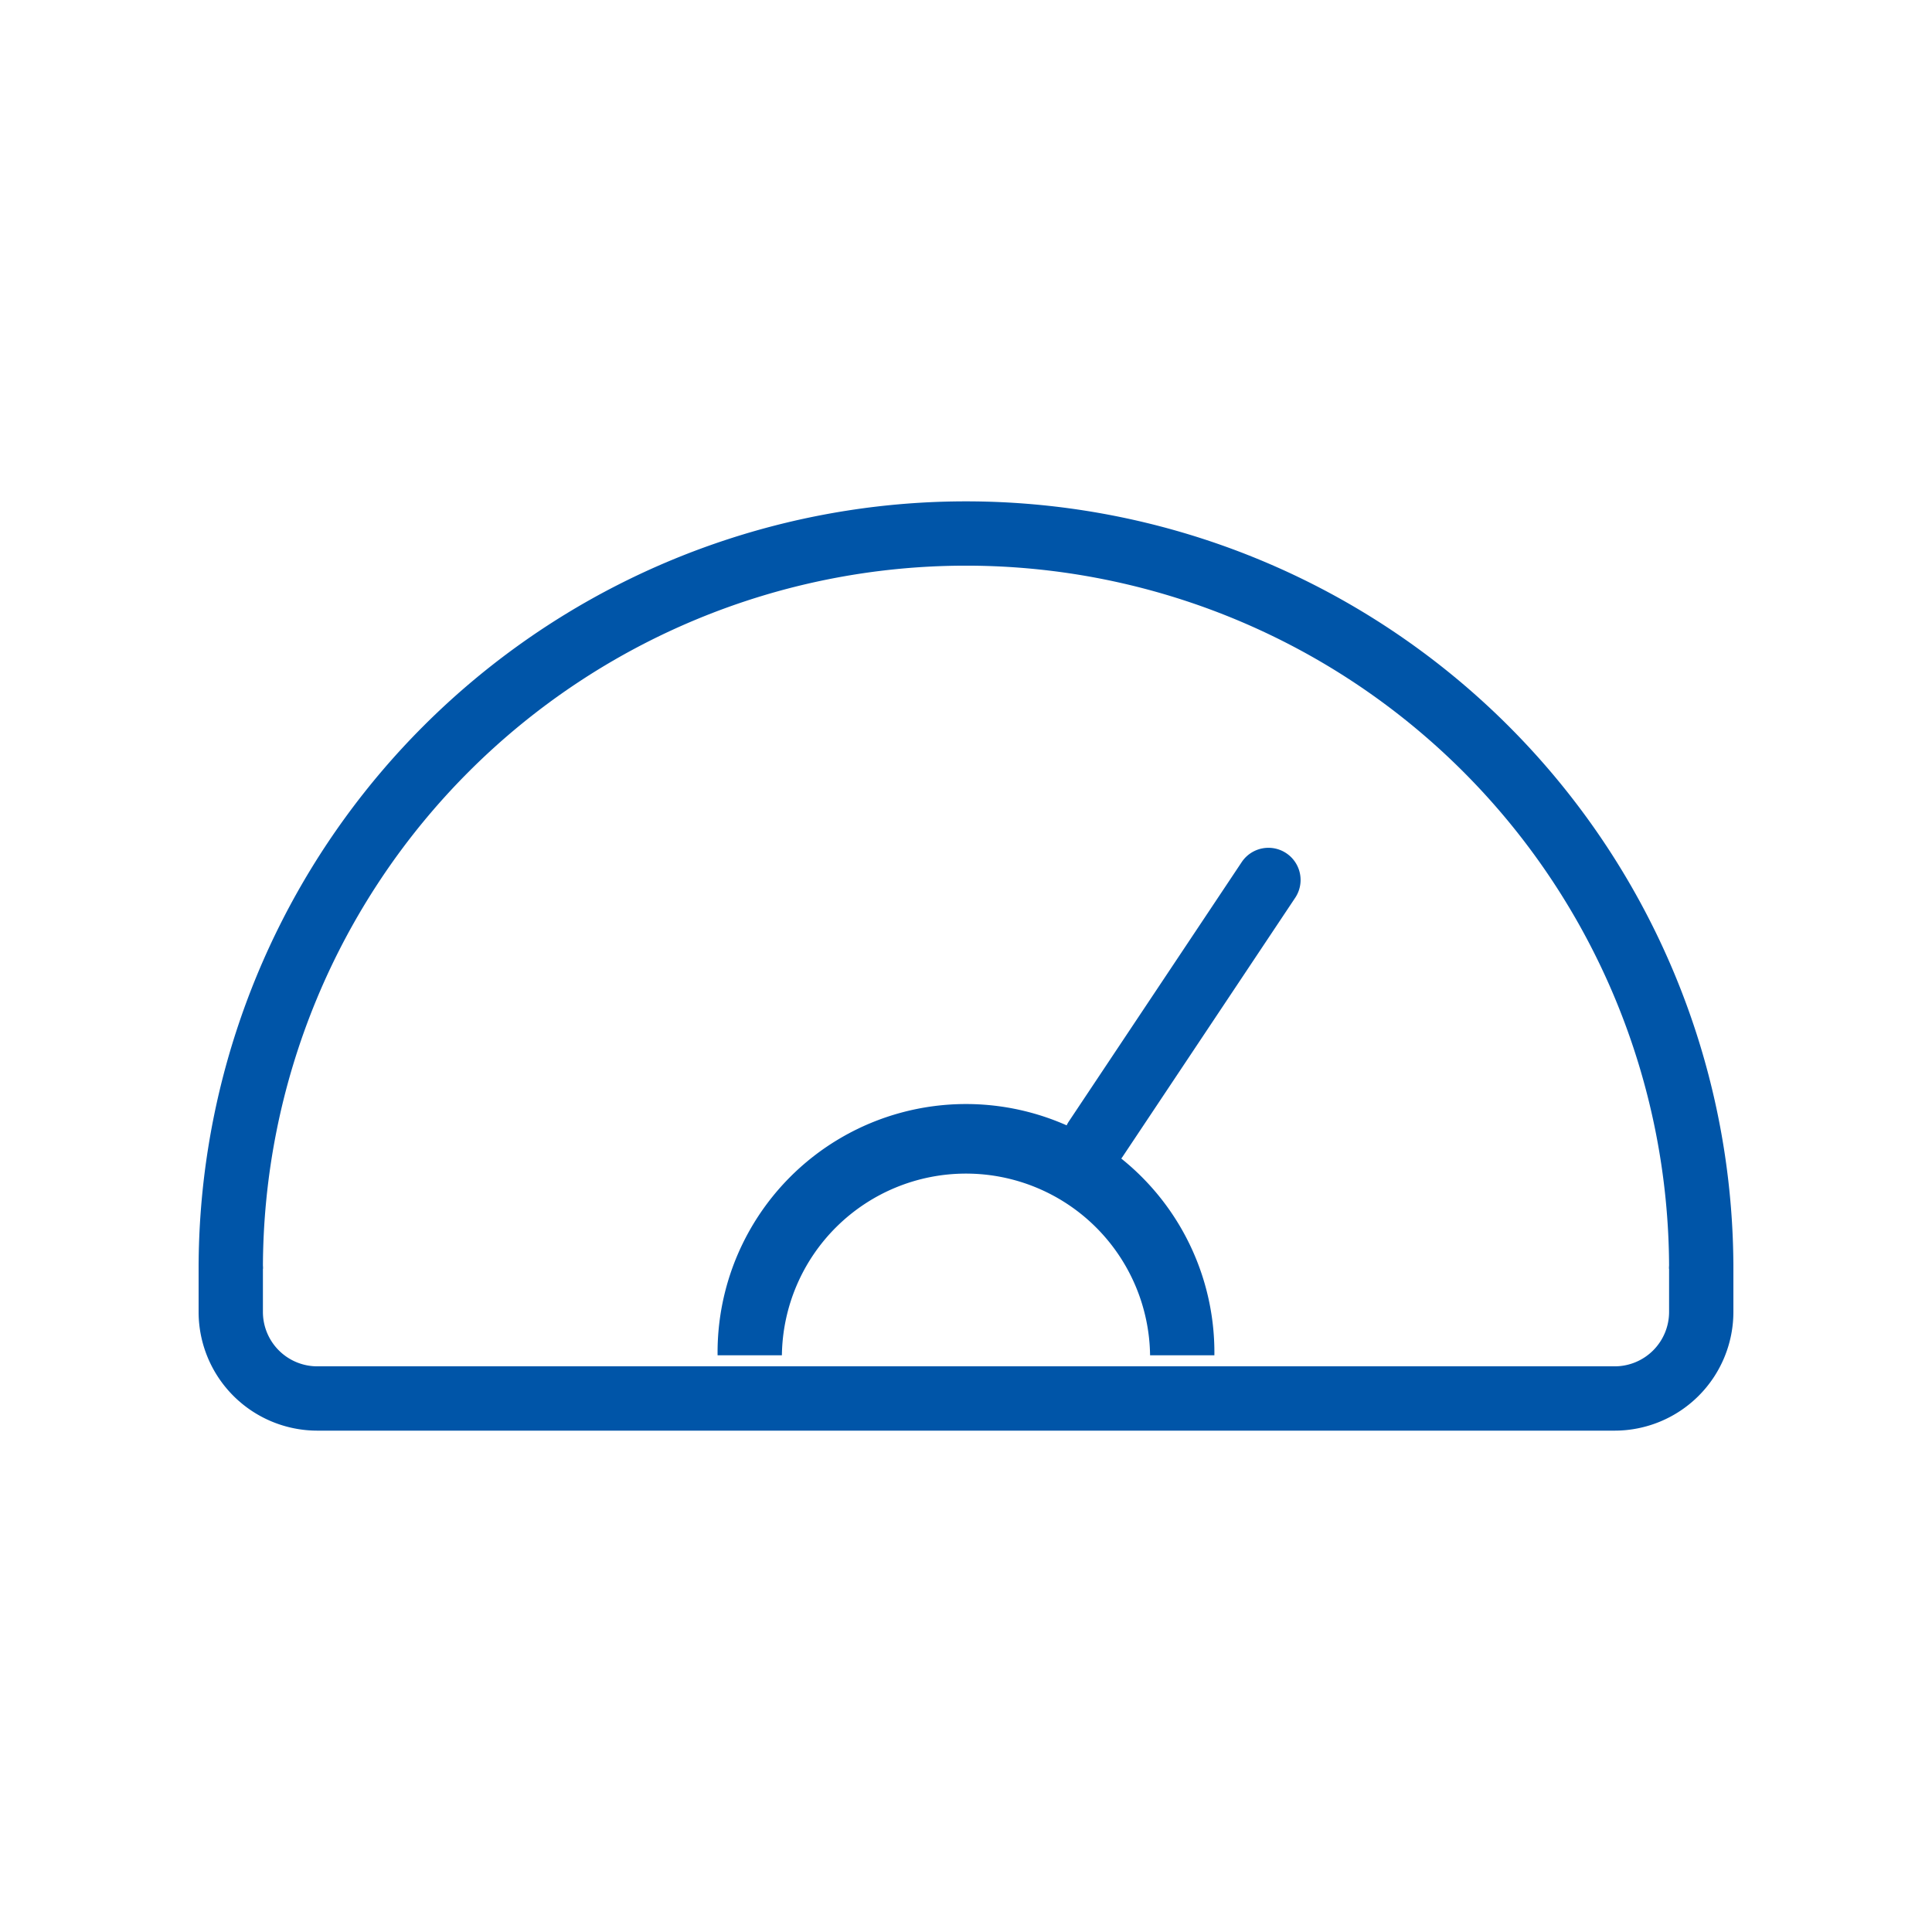 <svg id="Capa_2" data-name="Capa 2" xmlns="http://www.w3.org/2000/svg" width="60.088" height="60.088" viewBox="0 0 60.088 60.088">
  <g id="Contenido">
    <rect id="Rectángulo_532" data-name="Rectángulo 532" width="60.088" height="60.088" fill="none"/>
    <g id="SVGRepo_iconCarrier" transform="translate(3.677 11.093)">
      <path id="Trazado_784" data-name="Trazado 784" d="M50.234,28.367h-2a21.867,21.867,0,1,0-43.734,0h-2a23.867,23.867,0,1,1,47.734,0Z" transform="translate(0 0)" fill="#0055a8"/>
      <path id="Trazado_785" data-name="Trazado 785" d="M23.951,19.226h-2a5.726,5.726,0,0,0-11.451,0h-2a7.726,7.726,0,1,1,15.451,0Z" transform="translate(10.141 11.832)" fill="#0055a8"/>
      <path id="Trazado_786" data-name="Trazado 786" d="M13.5,18.571a1,1,0,0,1-.831-1.555l5.38-8.071a1,1,0,0,1,1.664,1.109l-5.38,8.071A1,1,0,0,1,13.5,18.571Z" transform="translate(16.902 6.761)" fill="#0055a8"/>
      <path id="Trazado_787" data-name="Trazado 787" d="M46.544,19.035H6.19a3.694,3.694,0,0,1-3.69-3.69V14a1,1,0,0,1,2,0v1.345a1.692,1.692,0,0,0,1.69,1.69H46.544a1.692,1.692,0,0,0,1.69-1.69V14a1,1,0,0,1,2,0v1.345A3.694,3.694,0,0,1,46.544,19.035Z" transform="translate(0 14.367)" fill="#0055a8"/>
    </g>
  </g>
</svg>
